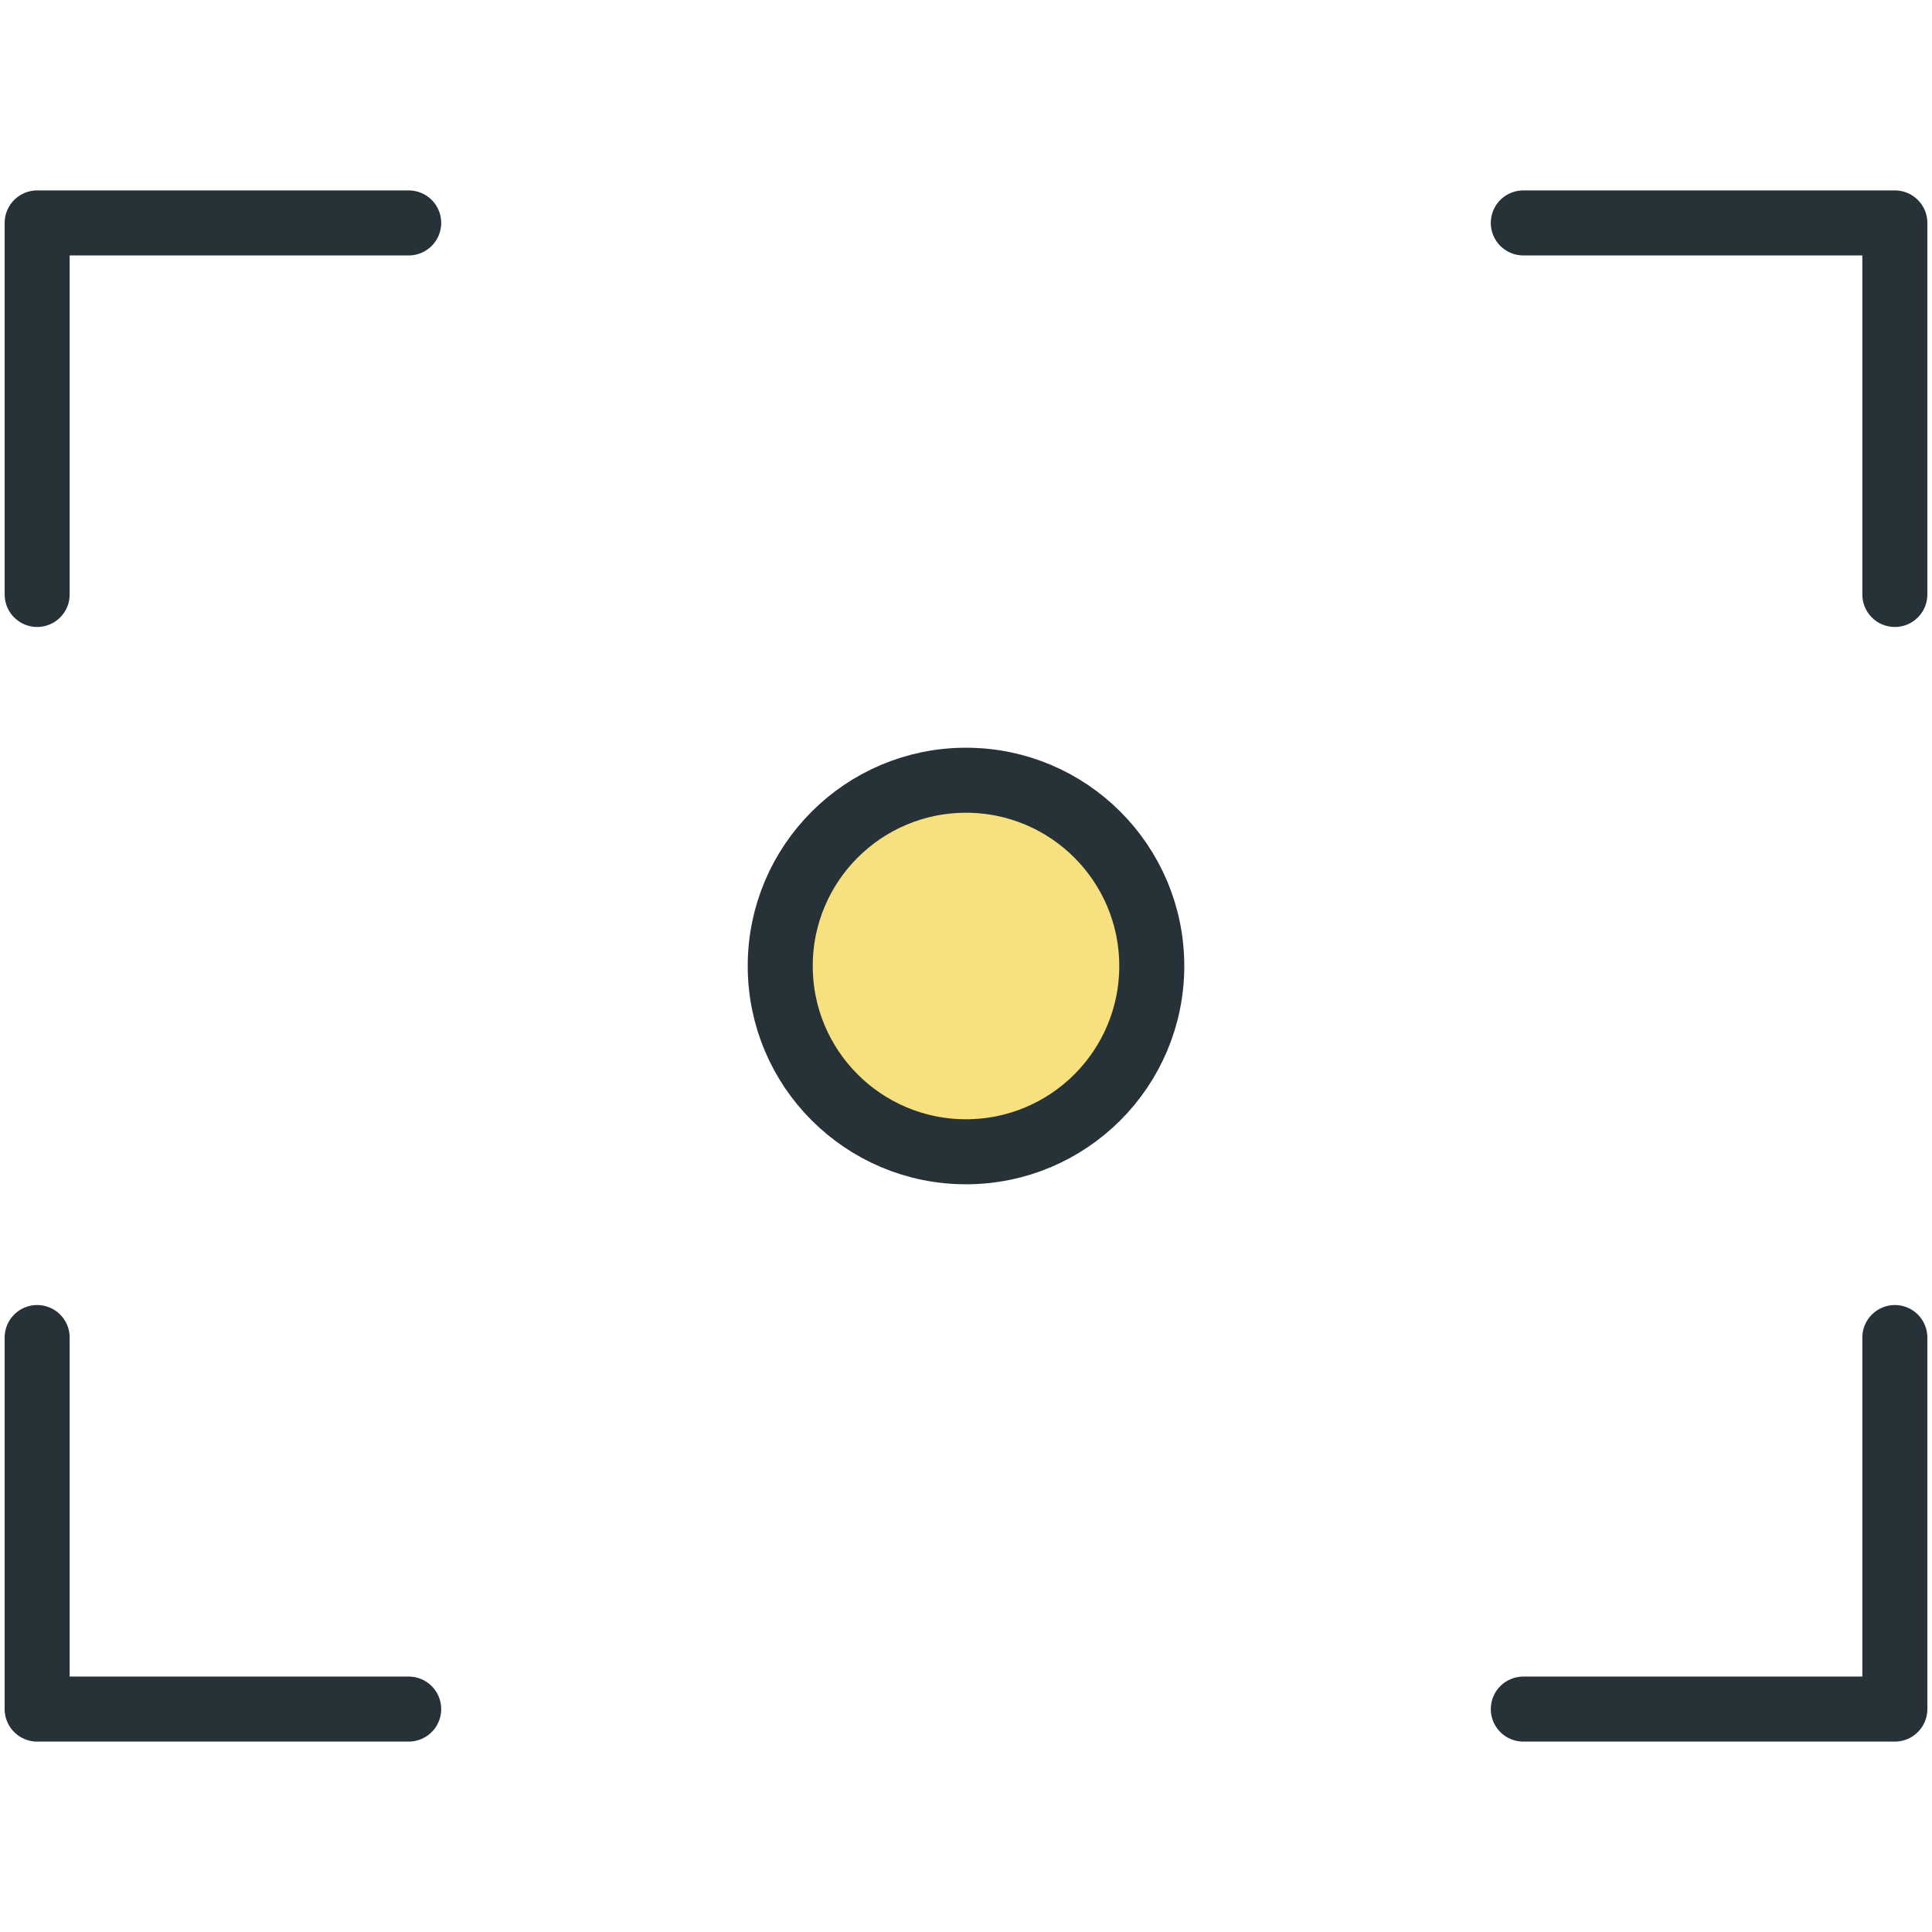 <?xml version="1.0" encoding="UTF-8" standalone="no"?>
<svg width="800px" height="800px" viewBox="0 -10 104 104" version="1.1" xmlns="http://www.w3.org/2000/svg" xmlns:xlink="http://www.w3.org/1999/xlink">
    
    <title>10-multimeda-crop</title>
    <desc>Created with Sketch.</desc>
    <defs>
</defs>
    <g id="3.Multimedia" stroke="none" stroke-width="1" fill="none" fill-rule="evenodd" stroke-linecap="round" stroke-linejoin="round">
        <g id="Multimedia-(Color)" transform="translate(-1898, -108)" stroke="#263238" stroke-width="3.5">
            <g id="10-multimeda-crop" transform="translate(1900, 110)">
                <polyline id="Layer-1" points="0 20 0 0 20 0">
</polyline>
                <polyline id="Layer-2" points="100 20 100 0 80 0">
</polyline>
                <polyline id="Layer-3" points="100 60 100 80 80 80">
</polyline>
                <polyline id="Layer-4" points="0 60 0 80 20 80">
</polyline>
                <circle id="Layer-5" fill="#F7E07E" cx="50" cy="40" r="10">
</circle>
            </g>
        </g>
    </g>
</svg>